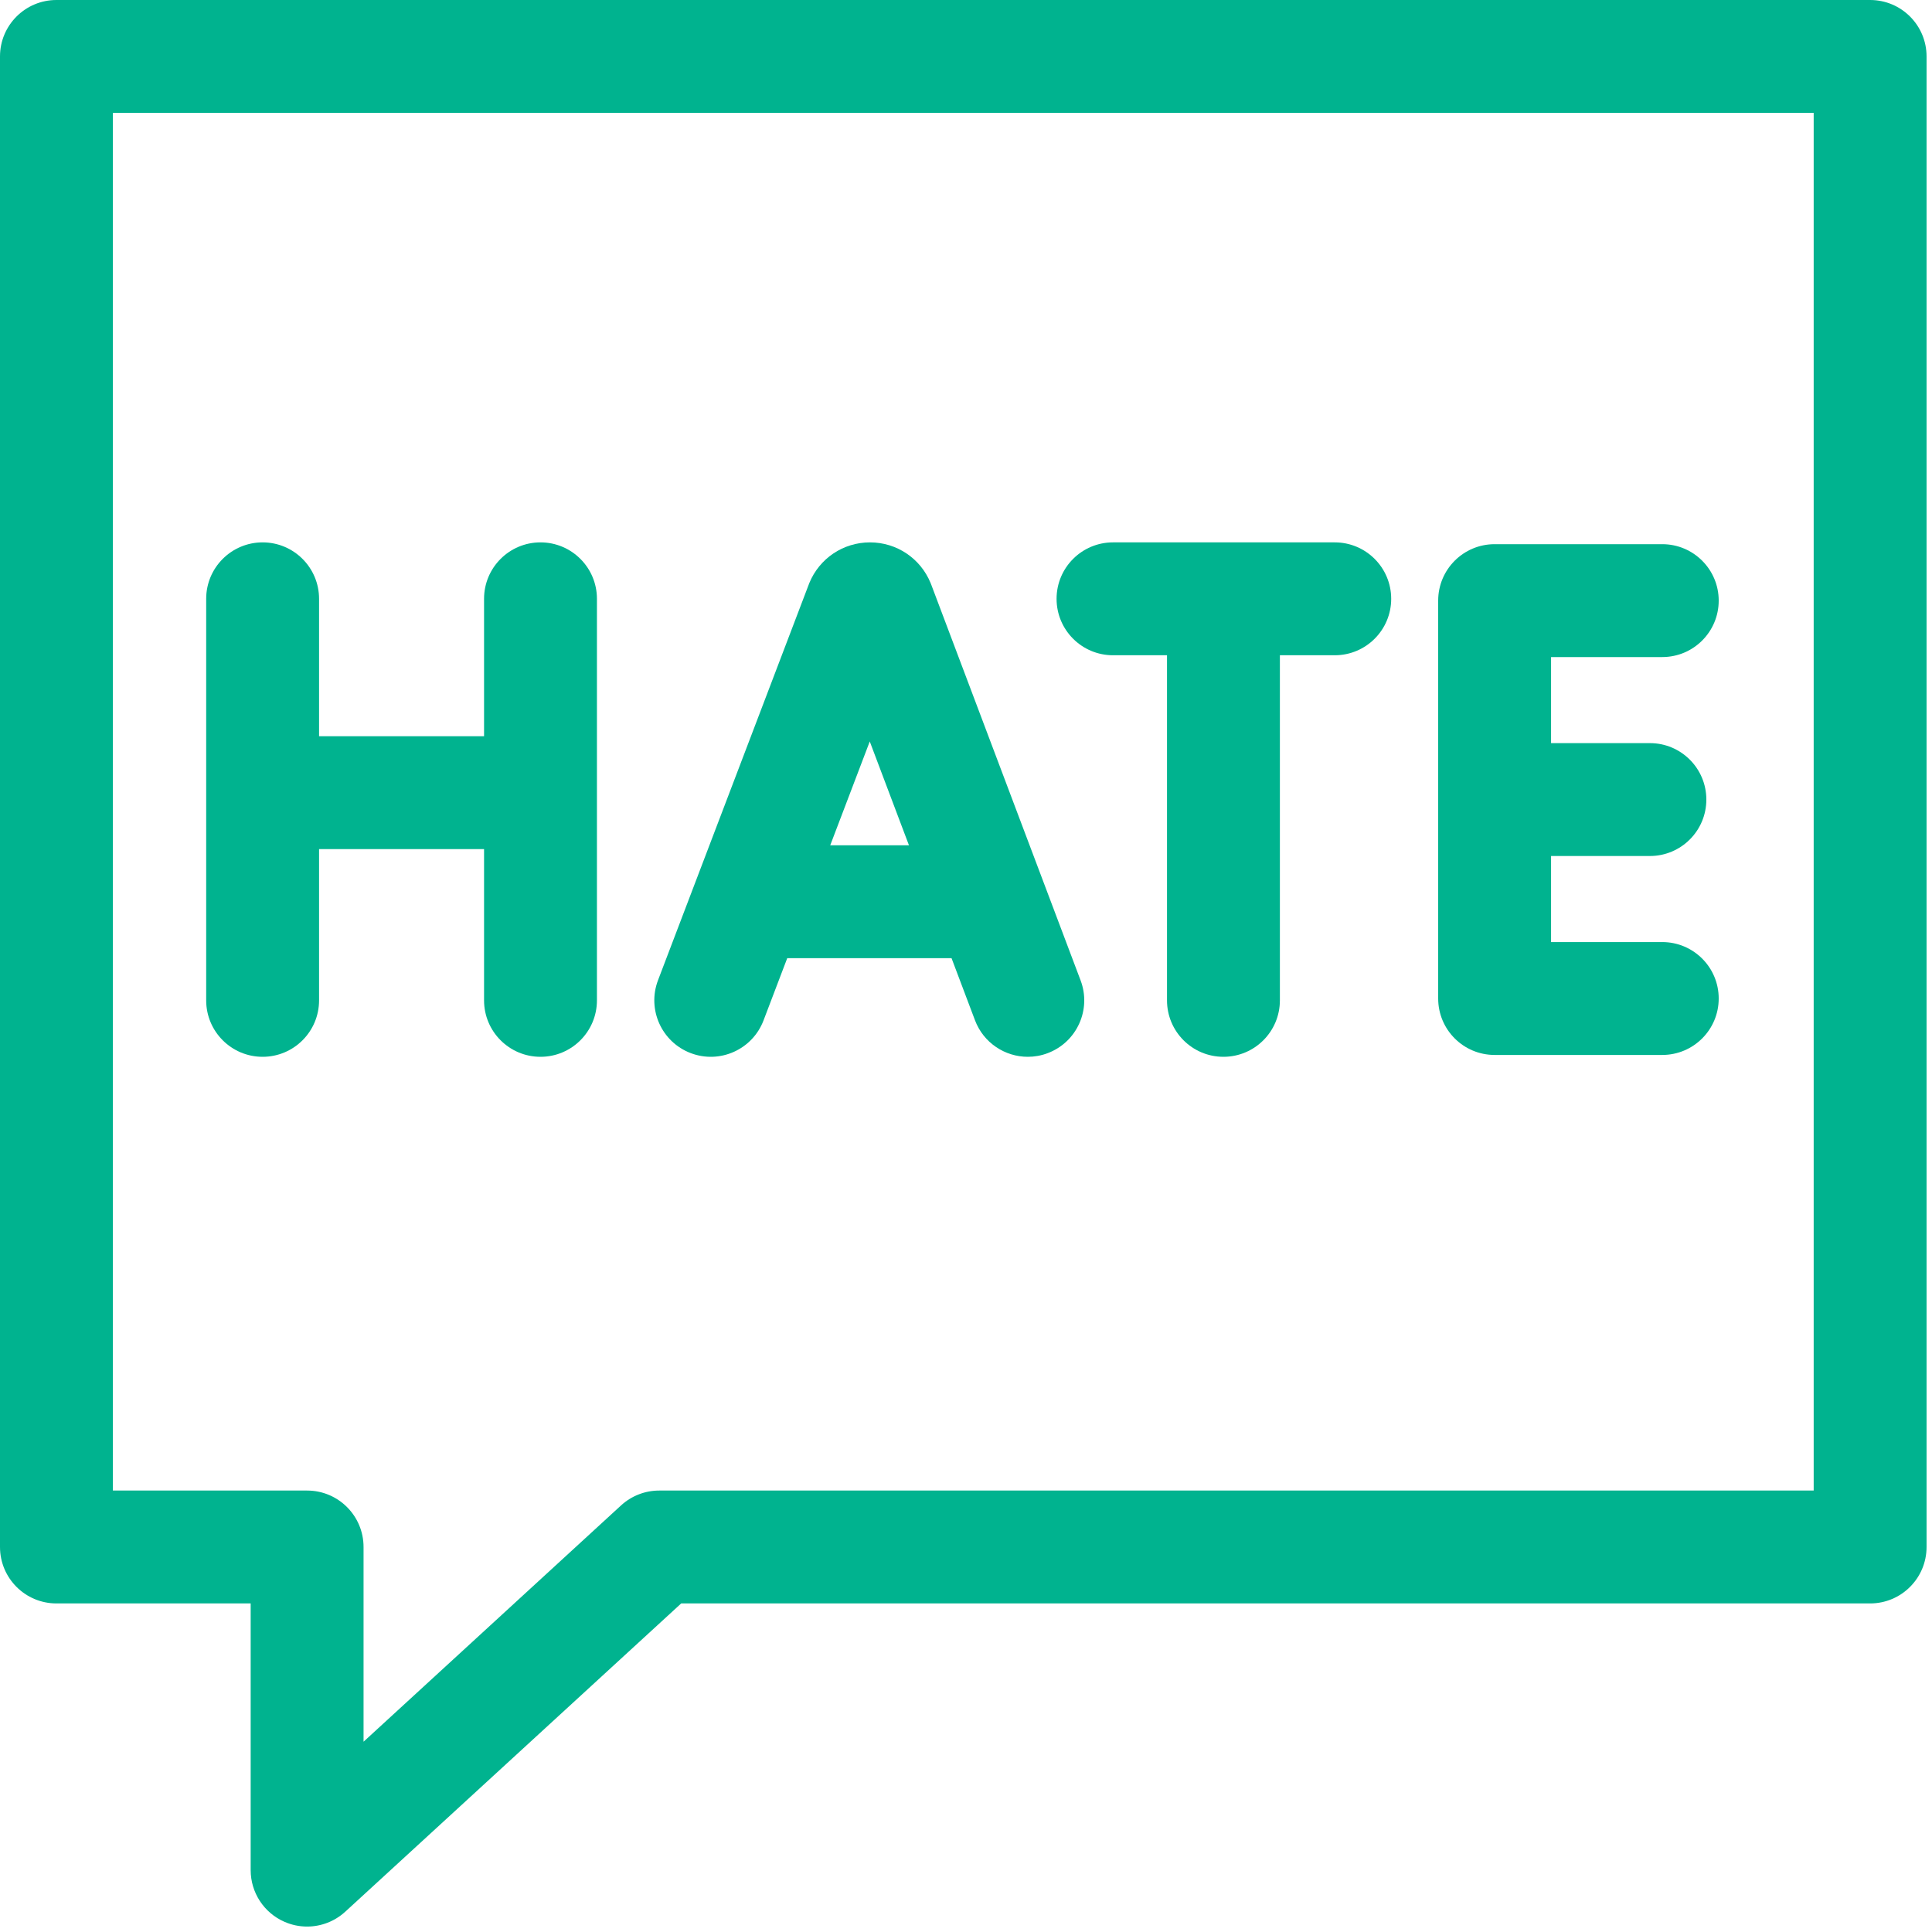 <svg width="75" height="75" viewBox="0 0 75 75" fill="none" xmlns="http://www.w3.org/2000/svg">
<g clip-path="url(#clip0_7617_343)">
<path d="M72.598 0H2.191C0.981 0 0 0.981 0 2.191V60.054C0 61.264 0.981 62.245 2.191 62.245H9.731V72.598C9.731 73.467 10.244 74.254 11.04 74.603C11.323 74.728 11.623 74.789 11.921 74.789C12.46 74.789 12.991 74.59 13.403 74.212L26.444 62.245H72.598C73.808 62.245 74.789 61.264 74.789 60.054V2.191C74.789 0.981 73.808 0 72.598 0V0ZM70.407 57.863H25.591C25.042 57.863 24.513 58.069 24.109 58.44L14.113 67.613V60.054C14.113 58.844 13.132 57.863 11.922 57.863H4.382V4.382H70.407V57.863Z" fill="#00B38F"/>
<path d="M10.195 41.025C11.405 41.025 12.386 40.044 12.386 38.834V32.963H18.791V38.834C18.791 40.044 19.772 41.025 20.982 41.025C22.192 41.025 23.173 40.044 23.173 38.834V23.246C23.173 22.036 22.192 21.055 20.982 21.055C19.772 21.055 18.791 22.036 18.791 23.246V28.581H12.386V23.246C12.386 22.036 11.405 21.055 10.195 21.055C8.985 21.055 8.004 22.036 8.004 23.246V38.834C8.004 40.044 8.985 41.025 10.195 41.025Z" fill="#00B38F"/>
<path d="M26.812 40.881C27.944 41.312 29.209 40.744 29.64 39.613L30.56 37.197H36.939L37.849 39.607C38.18 40.484 39.014 41.025 39.899 41.025C40.156 41.025 40.418 40.98 40.672 40.883C41.805 40.456 42.376 39.192 41.949 38.06L36.149 22.691C36.141 22.671 36.133 22.651 36.125 22.631C35.731 21.673 34.807 21.055 33.772 21.055C33.771 21.055 33.77 21.055 33.77 21.055C32.733 21.056 31.81 21.676 31.417 22.635C31.41 22.652 31.404 22.669 31.398 22.685L25.544 38.053C25.114 39.184 25.681 40.45 26.812 40.881ZM35.286 32.815H32.229L33.764 28.784L35.286 32.815Z" fill="#00B38F"/>
<path d="M58.021 40.953H64.529C65.739 40.953 66.72 39.972 66.72 38.762C66.72 37.551 65.739 36.571 64.529 36.571H60.212V33.23H64.049C65.259 33.23 66.24 32.249 66.24 31.039C66.24 29.829 65.259 28.848 64.049 28.848H60.212V25.507H64.529C65.739 25.507 66.72 24.526 66.72 23.316C66.72 22.106 65.739 21.125 64.529 21.125H58.021C56.811 21.125 55.83 22.106 55.83 23.316V38.762C55.83 39.972 56.811 40.953 58.021 40.953Z" fill="#00B38F"/>
<path d="M43.207 25.437H45.303V38.834C45.303 40.044 46.284 41.025 47.494 41.025C48.704 41.025 49.685 40.044 49.685 38.834V25.437H51.815C53.025 25.437 54.006 24.456 54.006 23.246C54.006 22.036 53.025 21.055 51.815 21.055H43.207C41.997 21.055 41.016 22.036 41.016 23.246C41.016 24.456 41.997 25.437 43.207 25.437Z" fill="#00B38F"/>
</g>
<defs>
<clipPath id="clip0_7617_343">
<rect width="74.789" height="74.789" fill="white"/>
</clipPath>
</defs>
</svg>
